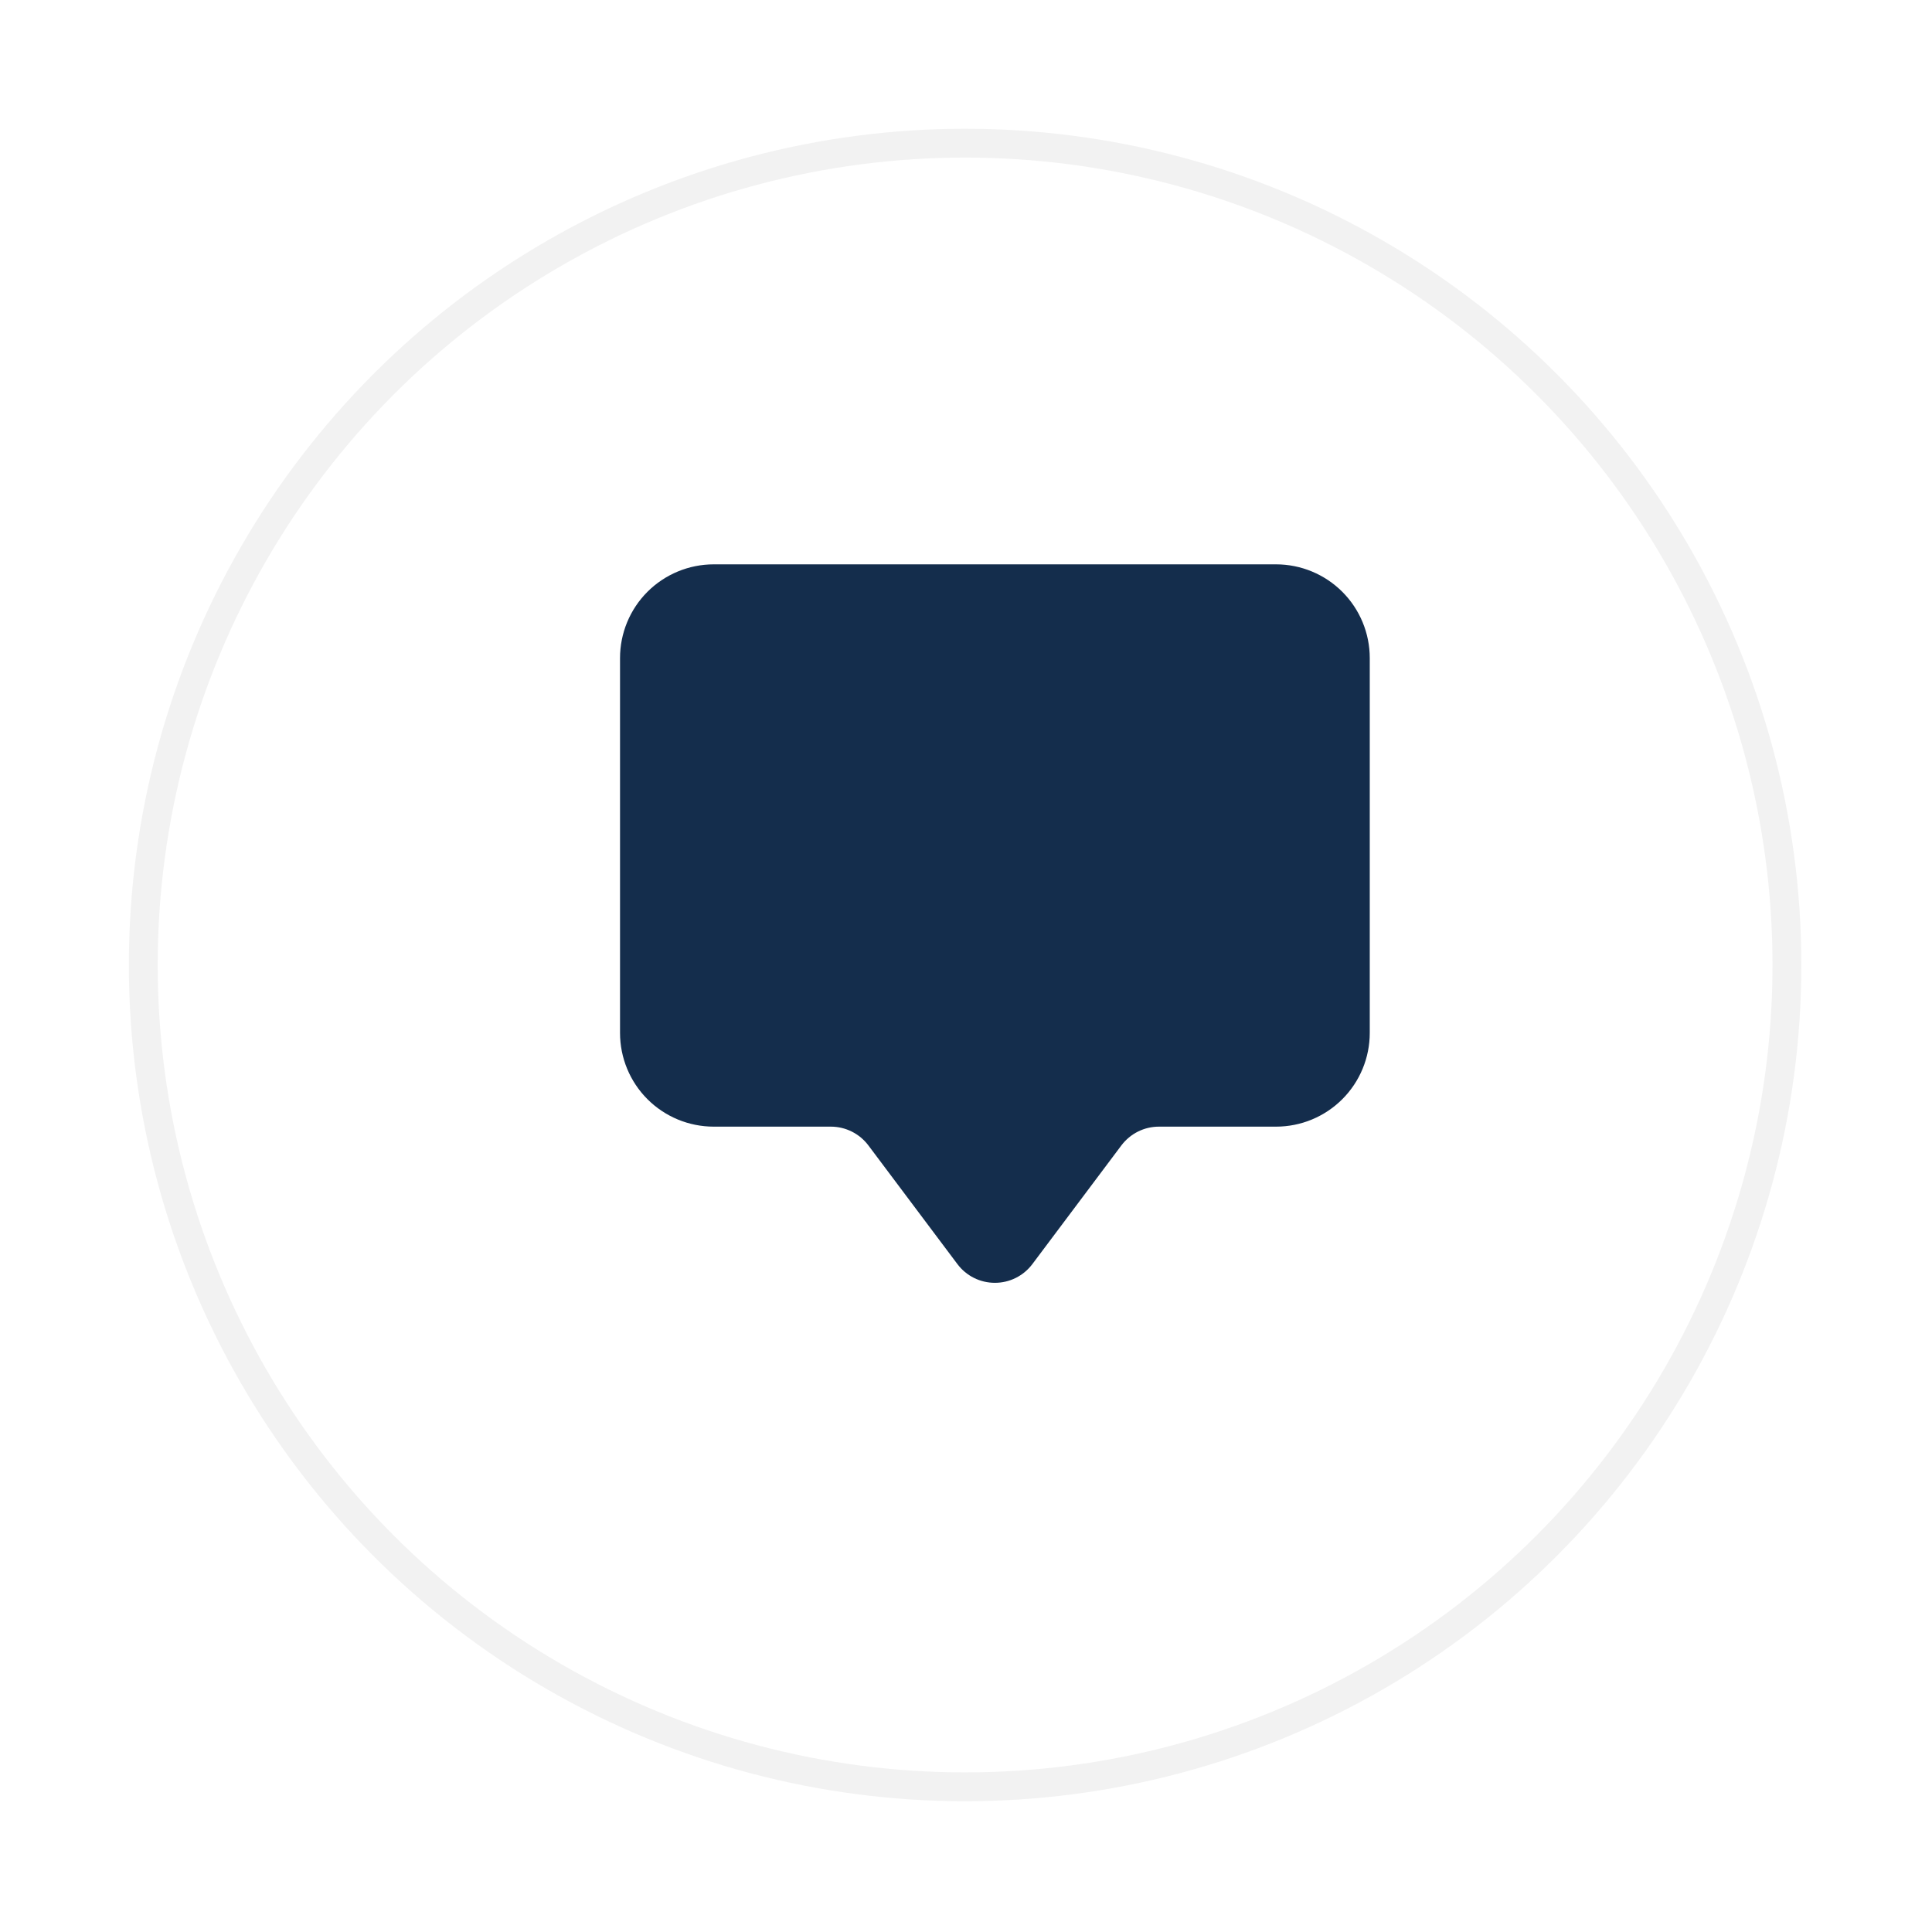 <svg width="67" height="67" viewBox="0 0 67 67" fill="none" xmlns="http://www.w3.org/2000/svg">
<g filter="url(#filter0_d)">
<circle cx="33.469" cy="29.465" r="29" fill="white"/>
<circle cx="33.469" cy="29.465" r="28.5" stroke="#F2F2F2"/>
</g>
<g clip-path="url(#clip0)">
<path d="M24.752 19.571C23.89 19.571 23.063 19.914 22.453 20.523C21.844 21.133 21.502 21.959 21.502 22.821V35.821C21.502 36.683 21.844 37.51 22.453 38.119C23.063 38.729 23.89 39.071 24.752 39.071H28.814C29.066 39.071 29.315 39.13 29.541 39.243C29.766 39.356 29.963 39.52 30.114 39.721L33.202 43.837C33.353 44.039 33.549 44.203 33.775 44.316C34.001 44.429 34.249 44.487 34.502 44.487C34.754 44.487 35.003 44.429 35.228 44.316C35.454 44.203 35.65 44.039 35.802 43.837L38.889 39.721C39.041 39.52 39.237 39.356 39.462 39.243C39.688 39.13 39.937 39.071 40.189 39.071H44.252C45.114 39.071 45.94 38.729 46.55 38.119C47.159 37.51 47.502 36.683 47.502 35.821V22.821C47.502 21.959 47.159 21.133 46.55 20.523C45.94 19.914 45.114 19.571 44.252 19.571H24.752Z" fill="#142D4C"/>
</g>
<defs>
<filter id="filter0_d" x="0.469" y="0.465" width="66" height="66" filterUnits="userSpaceOnUse" color-interpolation-filters="sRGB">
<feFlood flood-opacity="0" result="BackgroundImageFix"/>
<feColorMatrix in="SourceAlpha" type="matrix" values="0 0 0 0 0 0 0 0 0 0 0 0 0 0 0 0 0 0 127 0"/>
<feOffset dy="4"/>
<feGaussianBlur stdDeviation="2"/>
<feColorMatrix type="matrix" values="0 0 0 0 0 0 0 0 0 0 0 0 0 0 0 0 0 0 0.25 0"/>
<feBlend mode="normal" in2="BackgroundImageFix" result="effect1_dropShadow"/>
<feBlend mode="normal" in="SourceGraphic" in2="effect1_dropShadow" result="shape"/>
</filter>
<clipPath id="clip0">
<rect width="26" height="26" fill="white" transform="translate(21.502 19.571)"/>
</clipPath>
</defs>
</svg>

